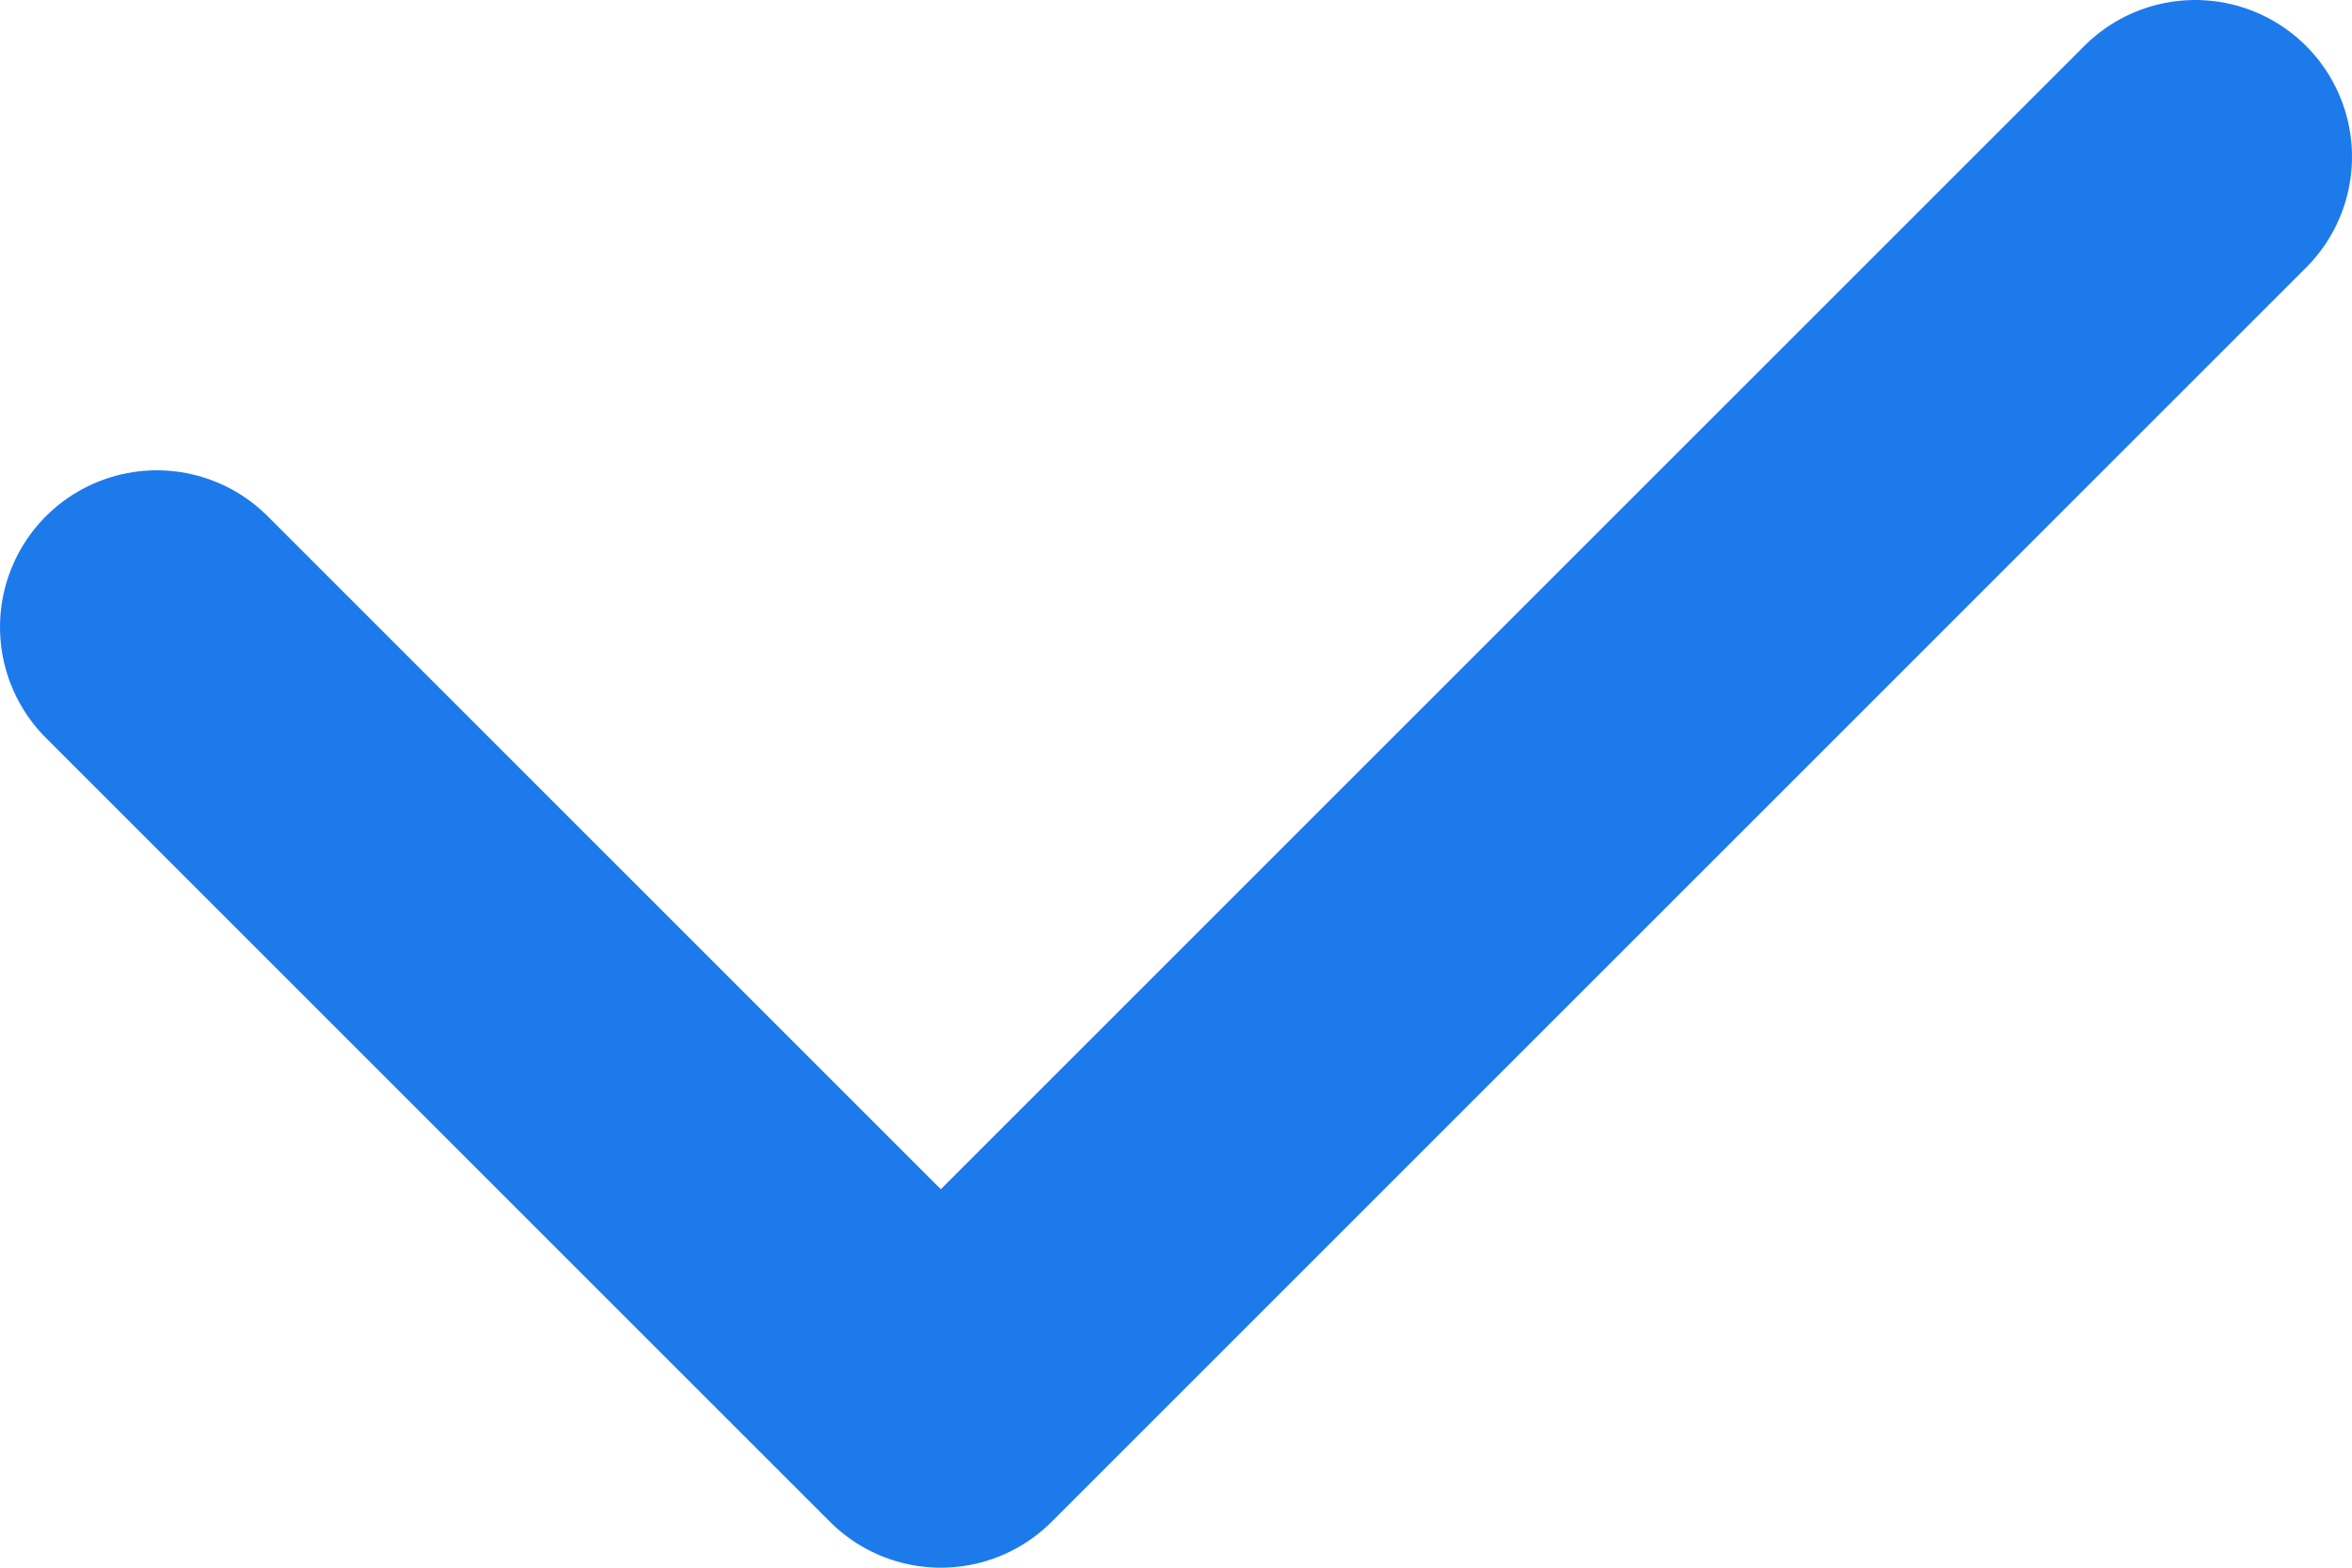 <svg width="15" height="10" viewBox="0 0 15 10" fill="none" xmlns="http://www.w3.org/2000/svg">
<path d="M14 1L6 9L1 4" stroke="#1D7AEB" stroke-width="2" stroke-linecap="round" stroke-linejoin="round"/>
</svg>
